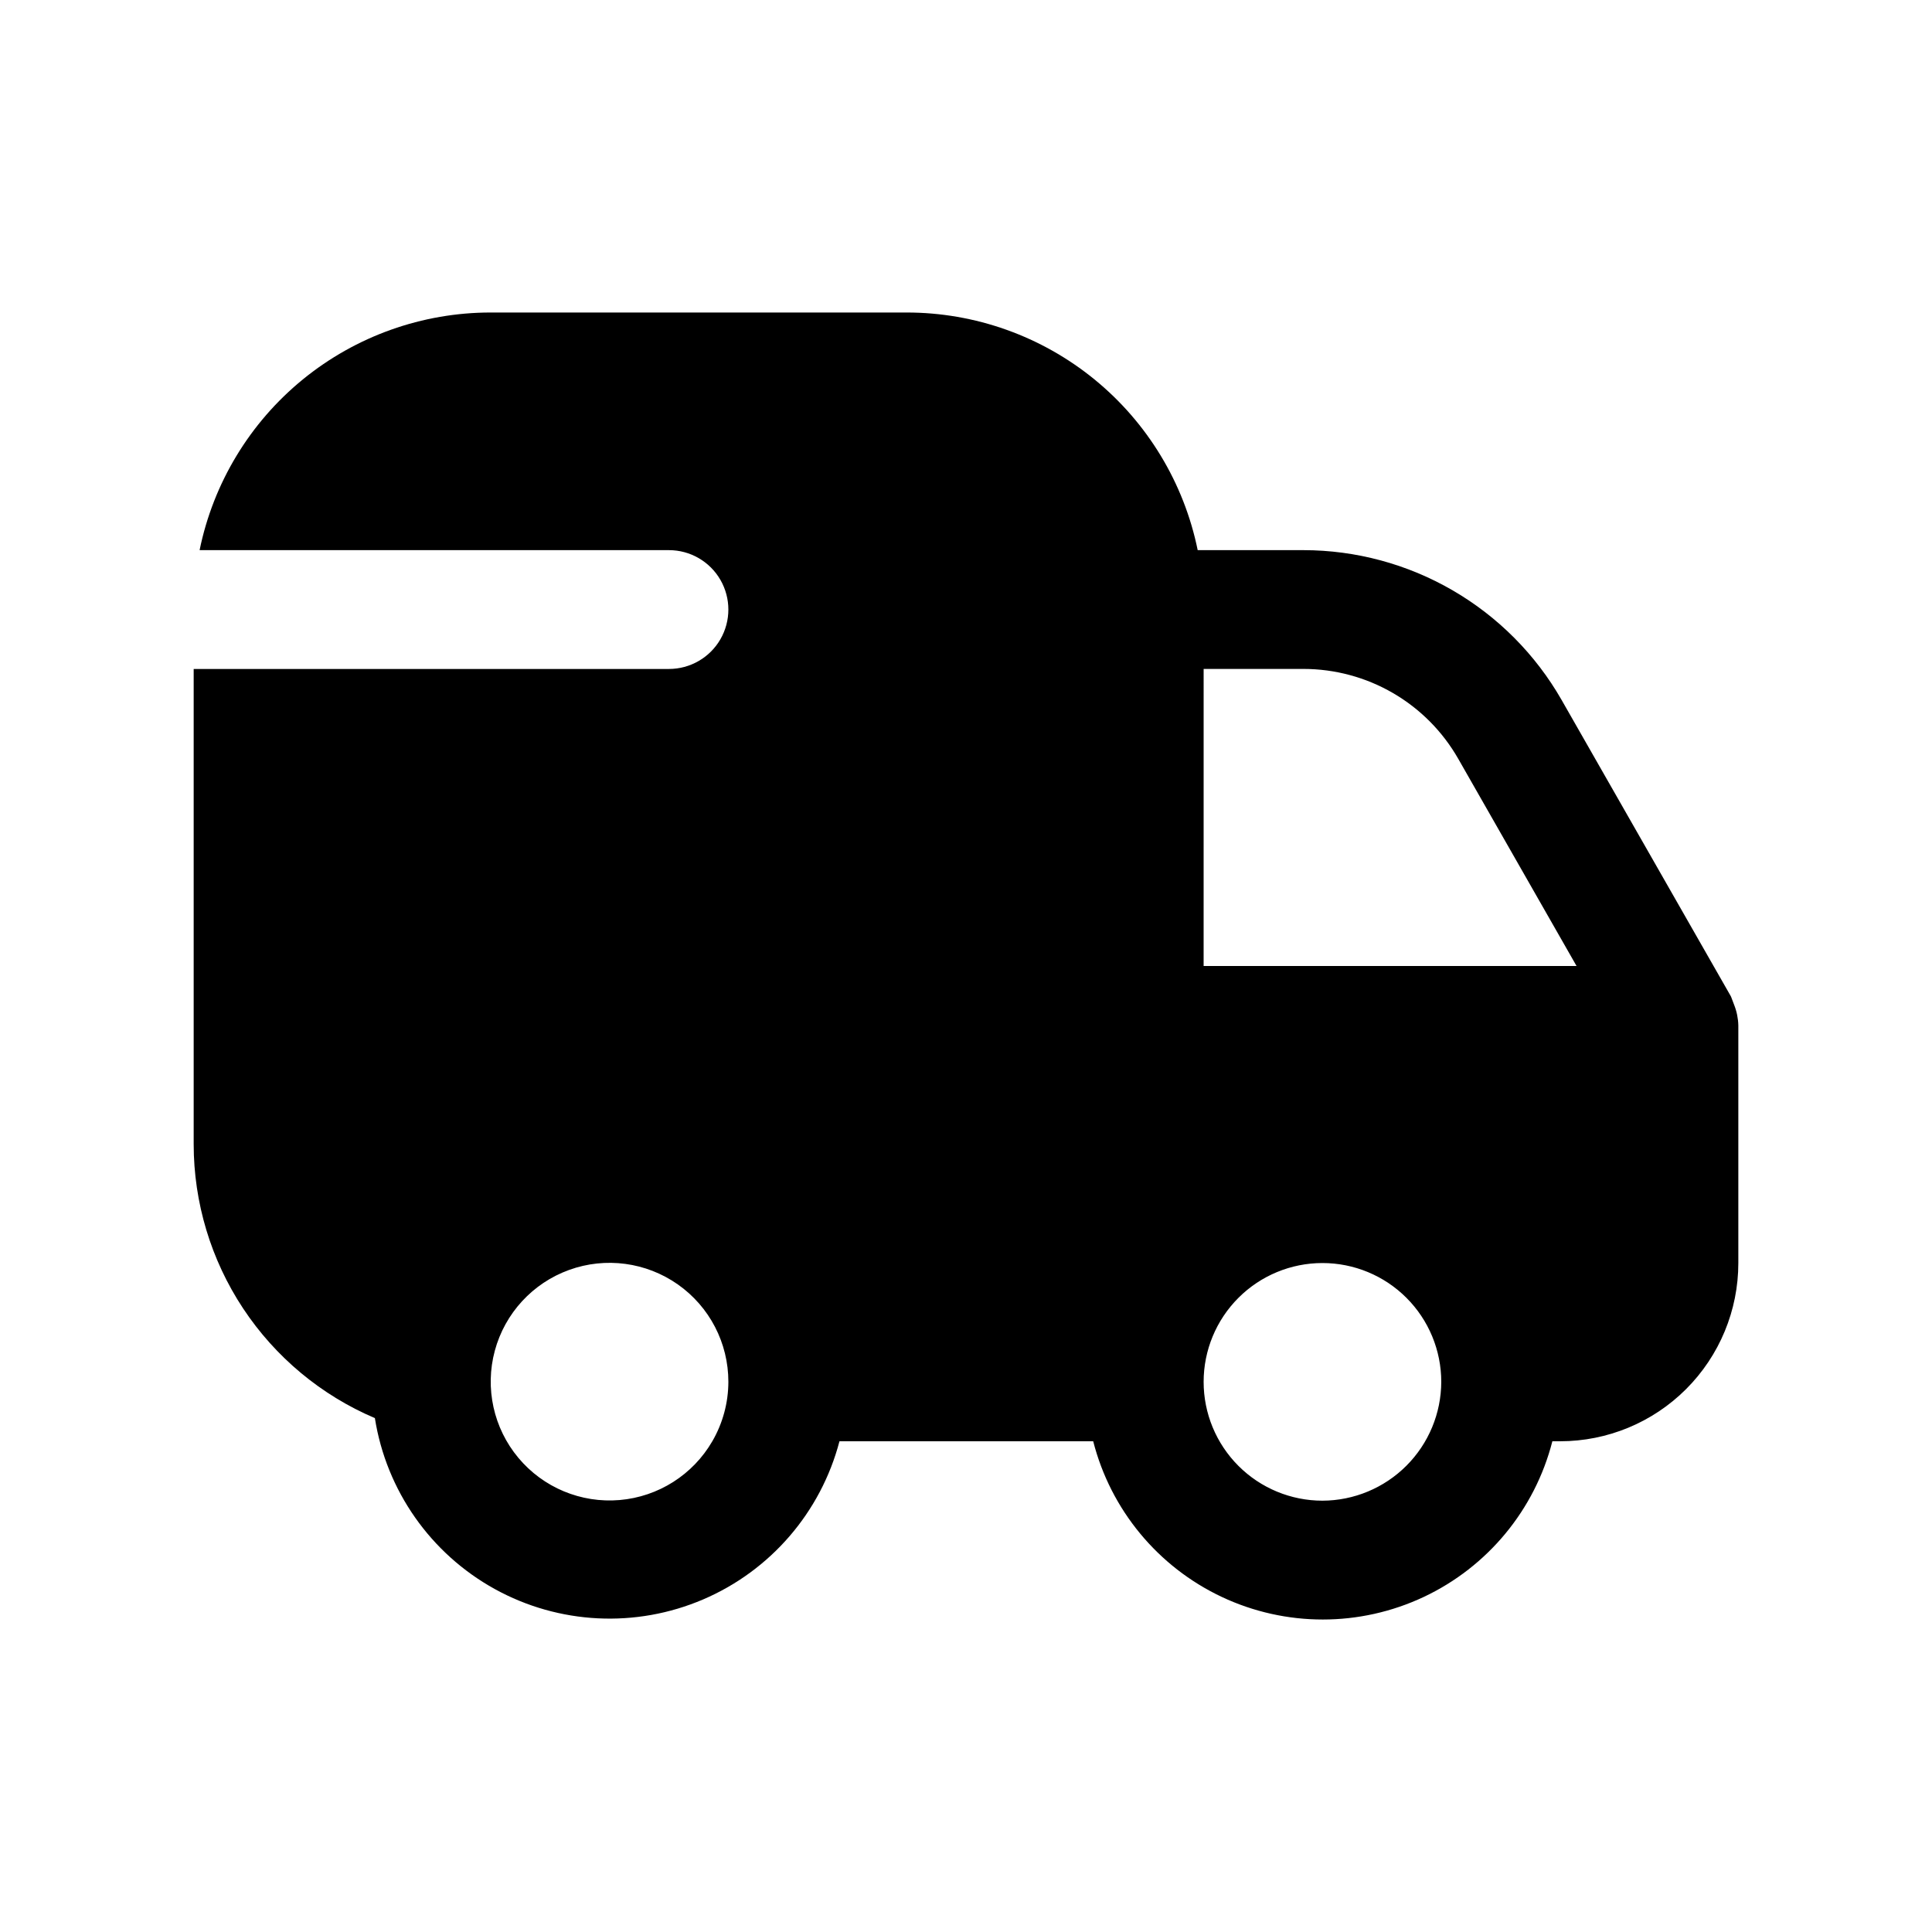 <?xml version="1.0" encoding="UTF-8"?>
<!-- The Best Svg Icon site in the world: iconSvg.co, Visit us! https://iconsvg.co -->
<svg fill="#000000" width="800px" height="800px" version="1.1" viewBox="144 144 512 512" xmlns="http://www.w3.org/2000/svg">
 <path d="m603.1 409.07c-0.172-0.379-0.25-0.77-0.457-1.133l-44.809-78.453c-6.894-12.051-16.852-22.066-28.863-29.035-12.008-6.969-25.645-10.645-39.527-10.656h-28.043c-3.629-17.781-13.289-33.762-27.348-45.238-14.059-11.473-31.648-17.742-49.797-17.738h-110.21c-18.148-0.004-35.738 6.266-49.797 17.738-14.059 11.477-23.719 27.457-27.352 45.238h124.38c5.625 0 10.824 3 13.637 7.875 2.812 4.871 2.812 10.871 0 15.742s-8.012 7.871-13.637 7.871h-125.95v125.95c0.008 15.473 4.559 30.605 13.098 43.512 8.539 12.902 20.684 23.012 34.922 29.07 3.035 19.188 14.758 35.898 31.762 45.289 17.004 9.391 37.395 10.406 55.25 2.754 17.855-7.648 31.18-23.113 36.109-41.906h67.242c4.641 18.148 17.141 33.273 34.086 41.254 16.945 7.977 36.566 7.977 53.512 0 16.945-7.981 29.445-23.105 34.086-41.254h2.047c12.527 0 24.543-4.973 33.398-13.832 8.859-8.859 13.836-20.871 13.836-33.398v-62.977c-0.043-1.859-0.418-3.699-1.102-5.43-0.16-0.426-0.316-0.867-0.473-1.246zm-270.33 116.88c-5.152 8.887-14.316 14.699-24.555 15.574-10.234 0.875-20.254-3.297-26.84-11.18-6.59-7.883-8.918-18.484-6.242-28.402 2.68-9.918 10.027-17.902 19.688-21.398 9.66-3.496 20.418-2.059 28.82 3.848 8.406 5.906 13.398 15.543 13.383 25.816-0.012 5.531-1.477 10.961-4.254 15.742zm161.69 15.746c-8.348 0-16.359-3.316-22.262-9.223-5.906-5.906-9.223-13.914-9.223-22.266 0-8.352 3.316-16.359 9.223-22.266 5.902-5.906 13.914-9.223 22.262-9.223 8.352 0 16.363 3.316 22.266 9.223 5.906 5.906 9.223 13.914 9.223 22.266-0.023 8.344-3.348 16.34-9.25 22.238-5.898 5.898-13.895 9.227-22.238 9.25zm-31.488-141.7 0.004-78.723h26.465c8.328 0.004 16.508 2.207 23.711 6.391 7.203 4.184 13.172 10.195 17.301 17.43l31.348 54.902z"/>
</svg>